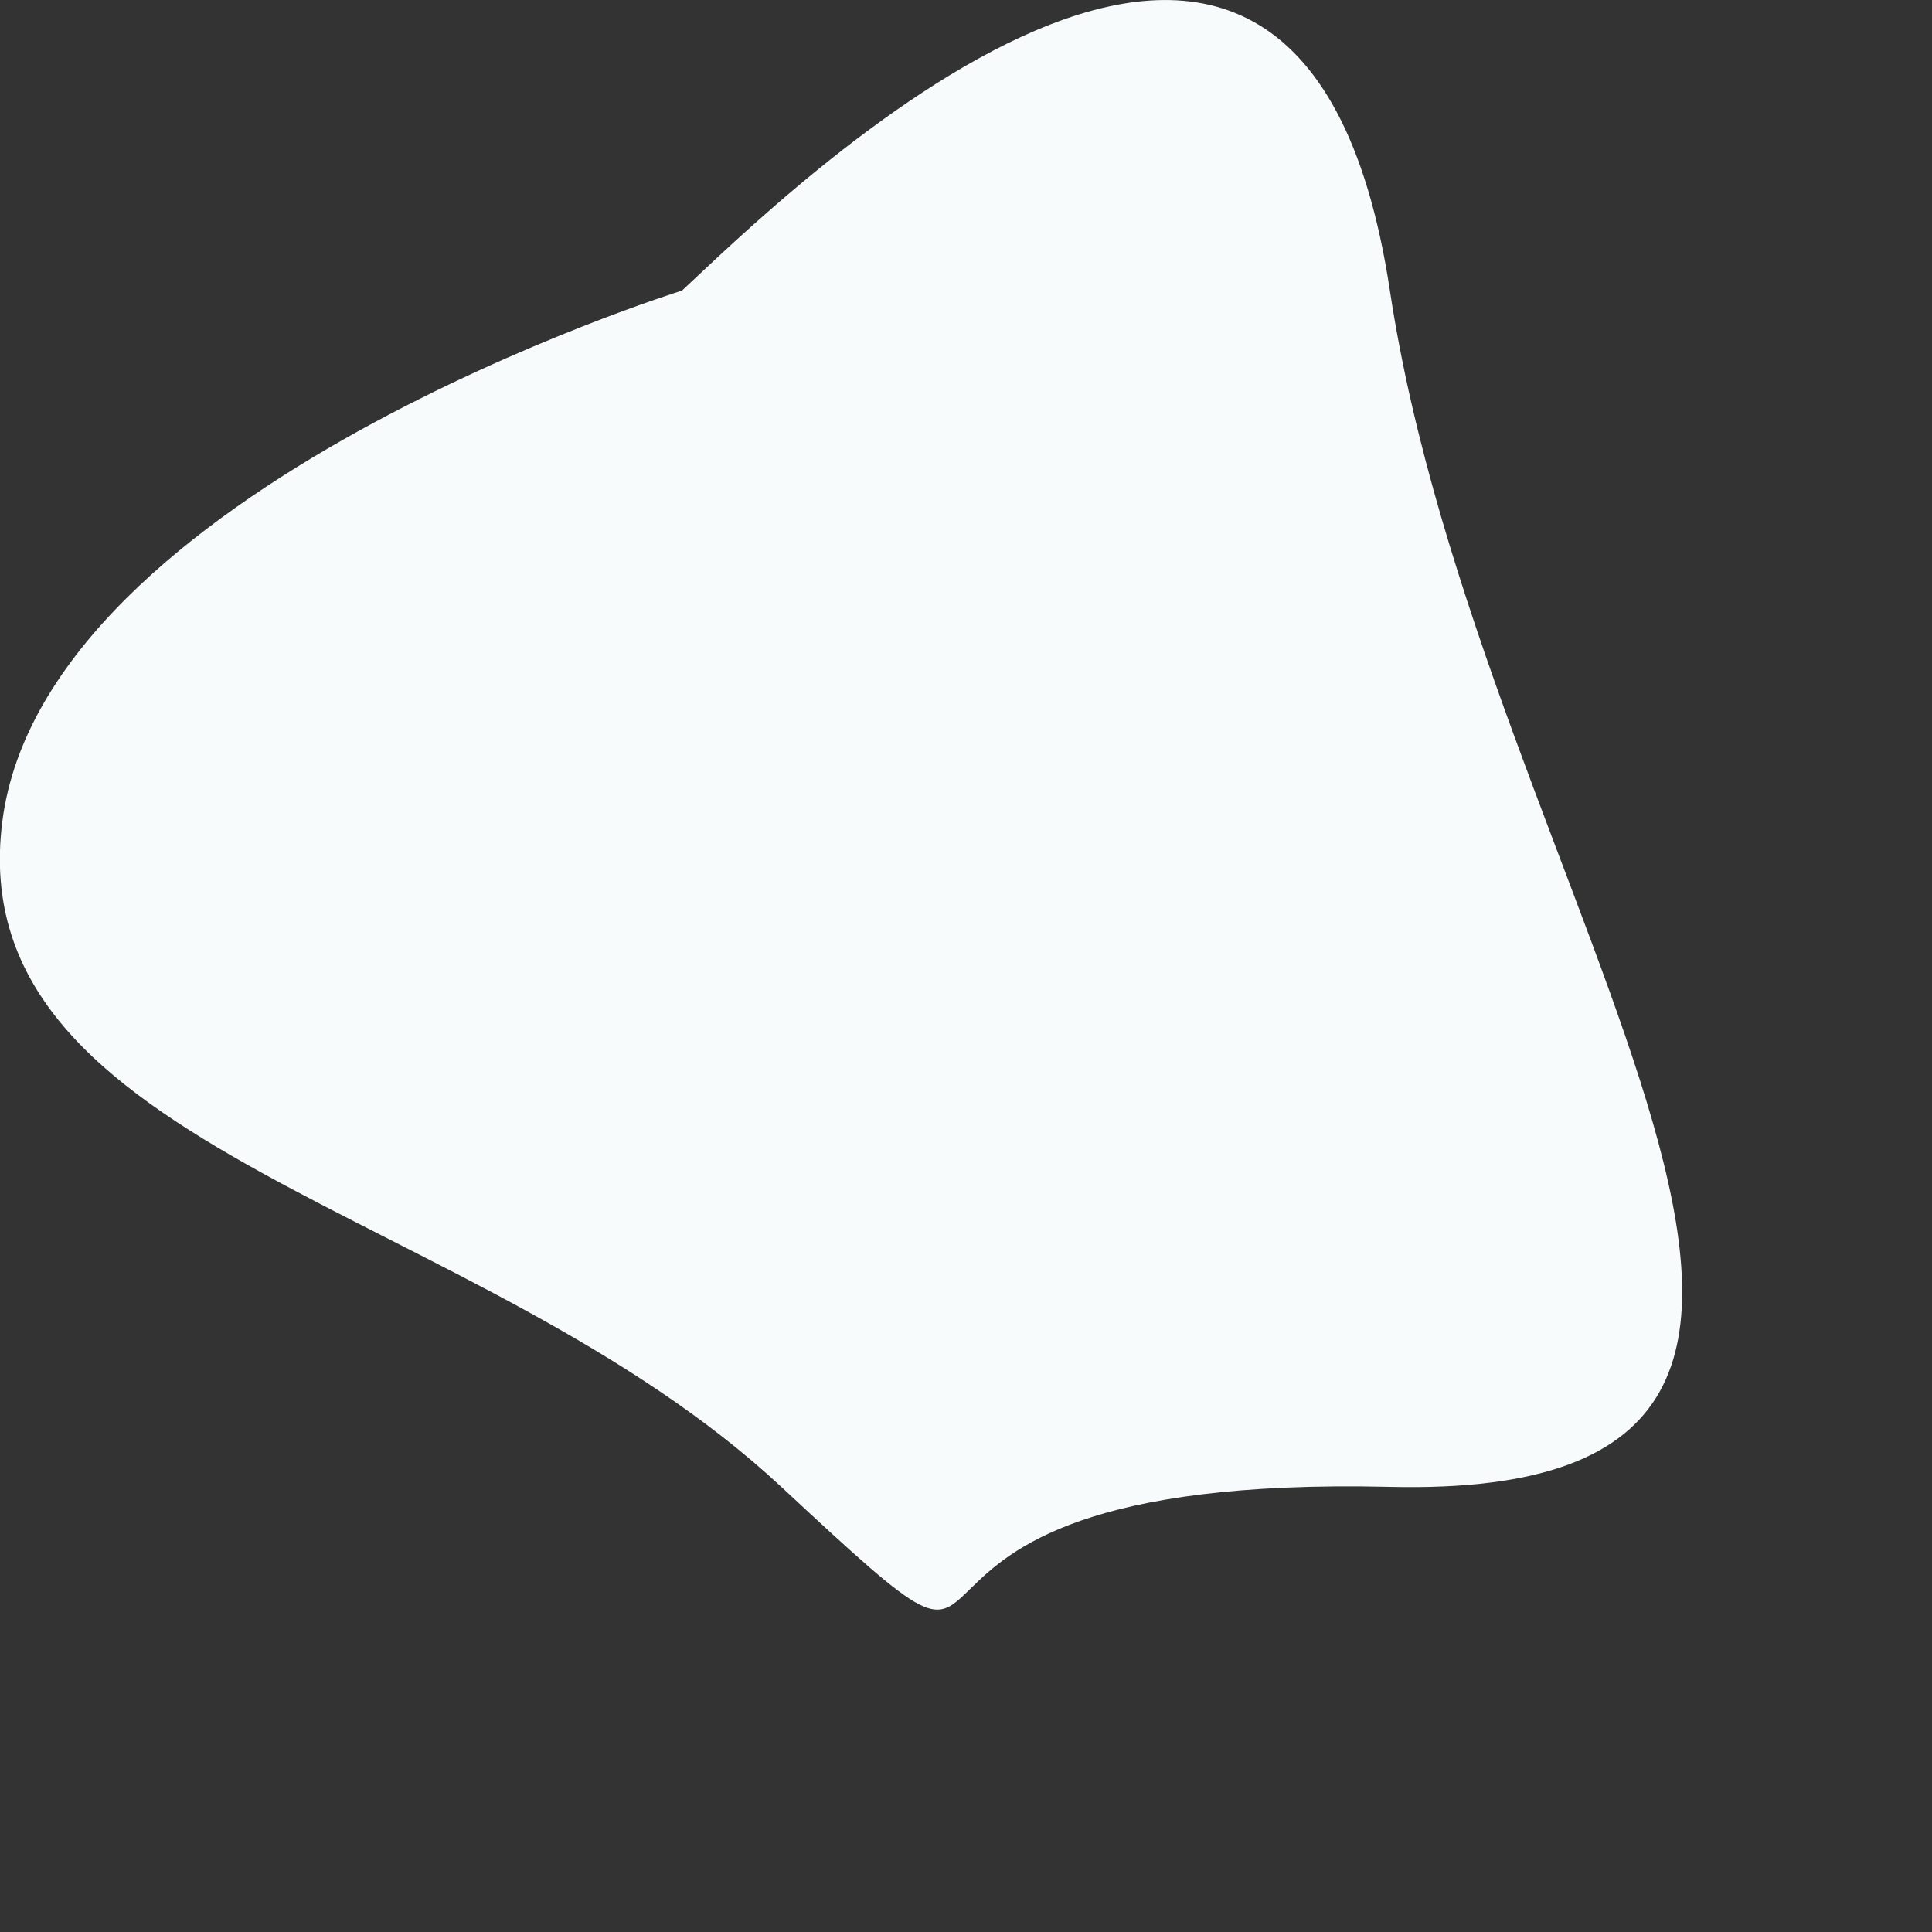 <?xml version="1.0" encoding="utf-8"?>
<svg xmlns="http://www.w3.org/2000/svg" fill="none" height="100%" overflow="visible" preserveAspectRatio="none" style="display: block;" viewBox="0 0 5 5" width="100%">
<rect x="0" y="0" width="5" height="5" fill="#333333" stroke="none"/>
<path d="M1.765 0.752C2.003 0.532 3.359 -0.824 3.597 0.752C3.835 2.327 5.173 3.885 3.597 3.848C2.022 3.811 2.809 4.581 2.022 3.848C1.234 3.115 -0.104 2.987 0.006 2.126C0.116 1.265 1.765 0.752 1.765 0.752Z" fill="#F7FBFC" id="Vector"/>
</svg>